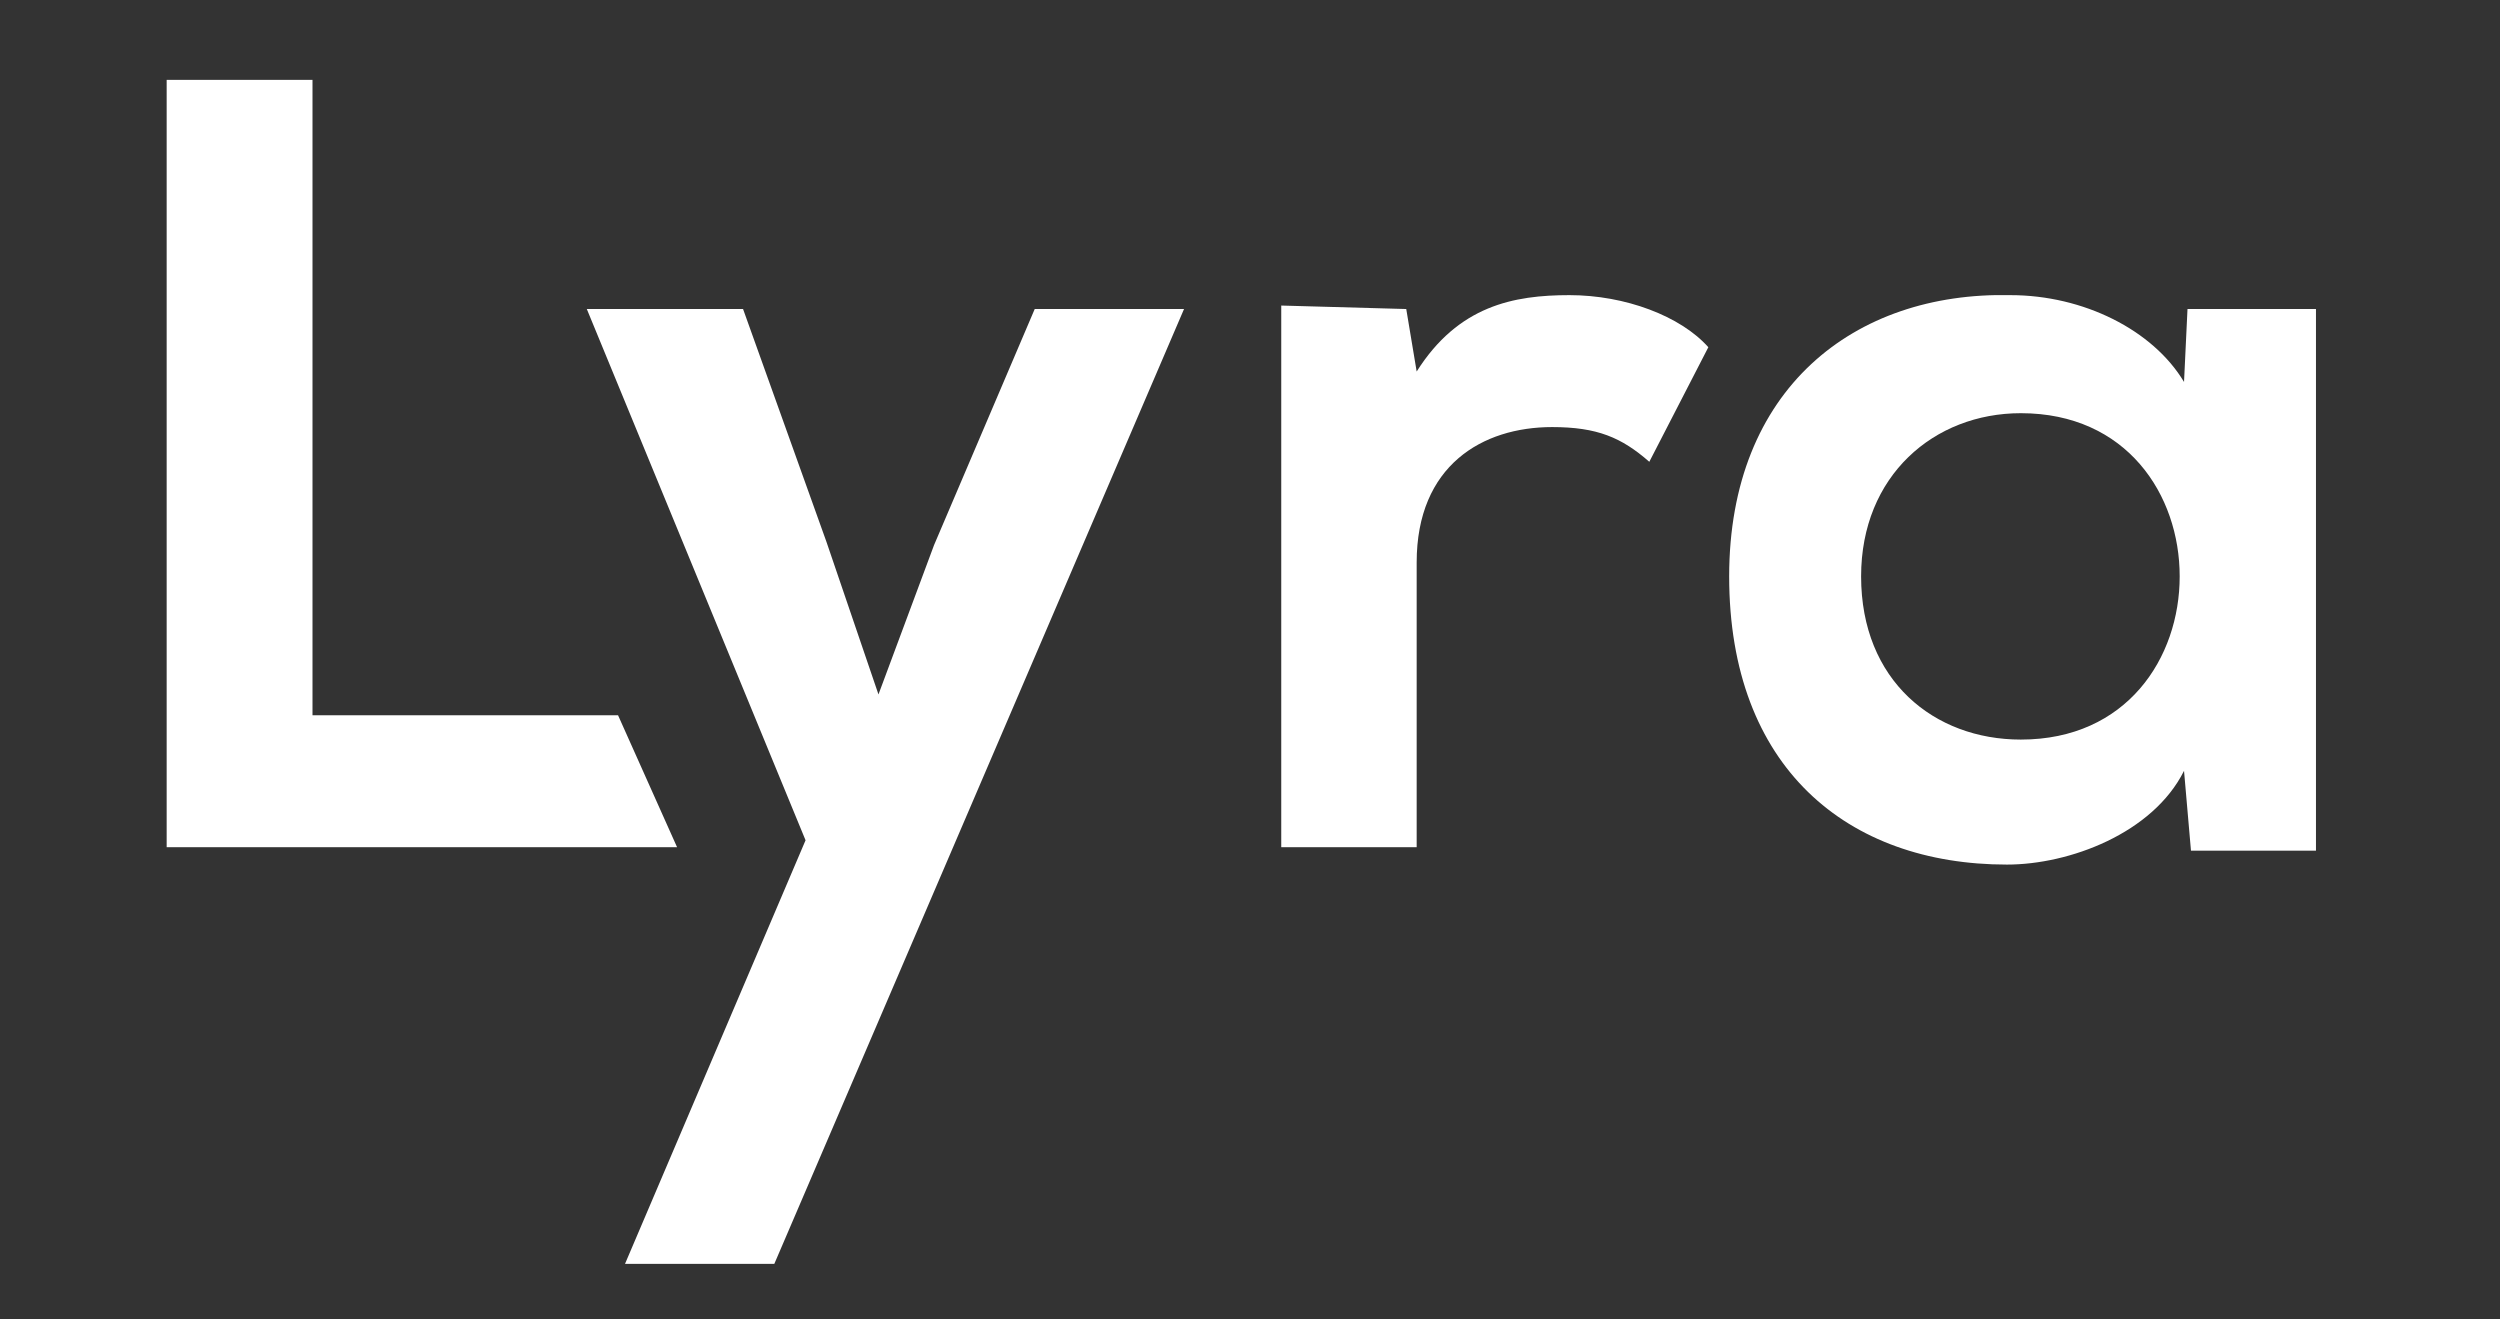 <?xml version="1.0" encoding="UTF-8" standalone="no"?><!DOCTYPE svg PUBLIC "-//W3C//DTD SVG 1.1//EN" "http://www.w3.org/Graphics/SVG/1.1/DTD/svg11.dtd"><svg width="100%" height="100%" viewBox="0 0 72 38" version="1.1" xmlns="http://www.w3.org/2000/svg" xmlns:xlink="http://www.w3.org/1999/xlink" xml:space="preserve" xmlns:serif="http://www.serif.com/" style="fill-rule:evenodd;clip-rule:evenodd;stroke-linejoin:round;stroke-miterlimit:1.414;"><rect x="0" y="0" width="72" height="38" fill="#333333" stroke="none"/><g id="Rectangle_1_1_"><path d="M9,2.3l0,18.3l8.8,0l1.7,3.8l-14.7,0l0,-22.1l4.2,0Z" style="fill:#fff;fill-rule:nonzero;"/><path d="M34.1,8.9l-11.8,27.5l-4.3,0l5.2,-12.2l-6.3,-15.3l4.5,0l2.4,6.7l1.5,4.4l1.6,-4.3l2.9,-6.8l4.3,0Z" style="fill:#fff;fill-rule:nonzero;"/><path d="M40.5,8.9l0.3,1.8c1.2,-1.9 2.8,-2.2 4.4,-2.2c1.6,0 3.2,0.6 4,1.5l-1.7,3.3c-0.8,-0.7 -1.5,-1 -2.8,-1c-2,0 -3.9,1.1 -3.9,3.9l0,8.2l-3.9,0l0,-15.6l3.6,0.1Z" style="fill:#fff;fill-rule:nonzero;"/><path d="M63,8.9l3.7,0l0,15.6l-3.6,0l-0.2,-2.3c-0.9,1.8 -3.3,2.7 -5.1,2.7c-4.6,0 -8,-2.8 -8,-8.3c0,-5.4 3.6,-8.2 8.1,-8.1c2.1,0 4.1,1 5,2.5l0.1,-2.1Zm-9.4,7.7c0,3 2.1,4.7 4.6,4.7c6.1,0 6.1,-9.4 0,-9.4c-2.5,0 -4.6,1.8 -4.6,4.7Z" style="fill:#fff;fill-rule:nonzero;"/></g></svg>